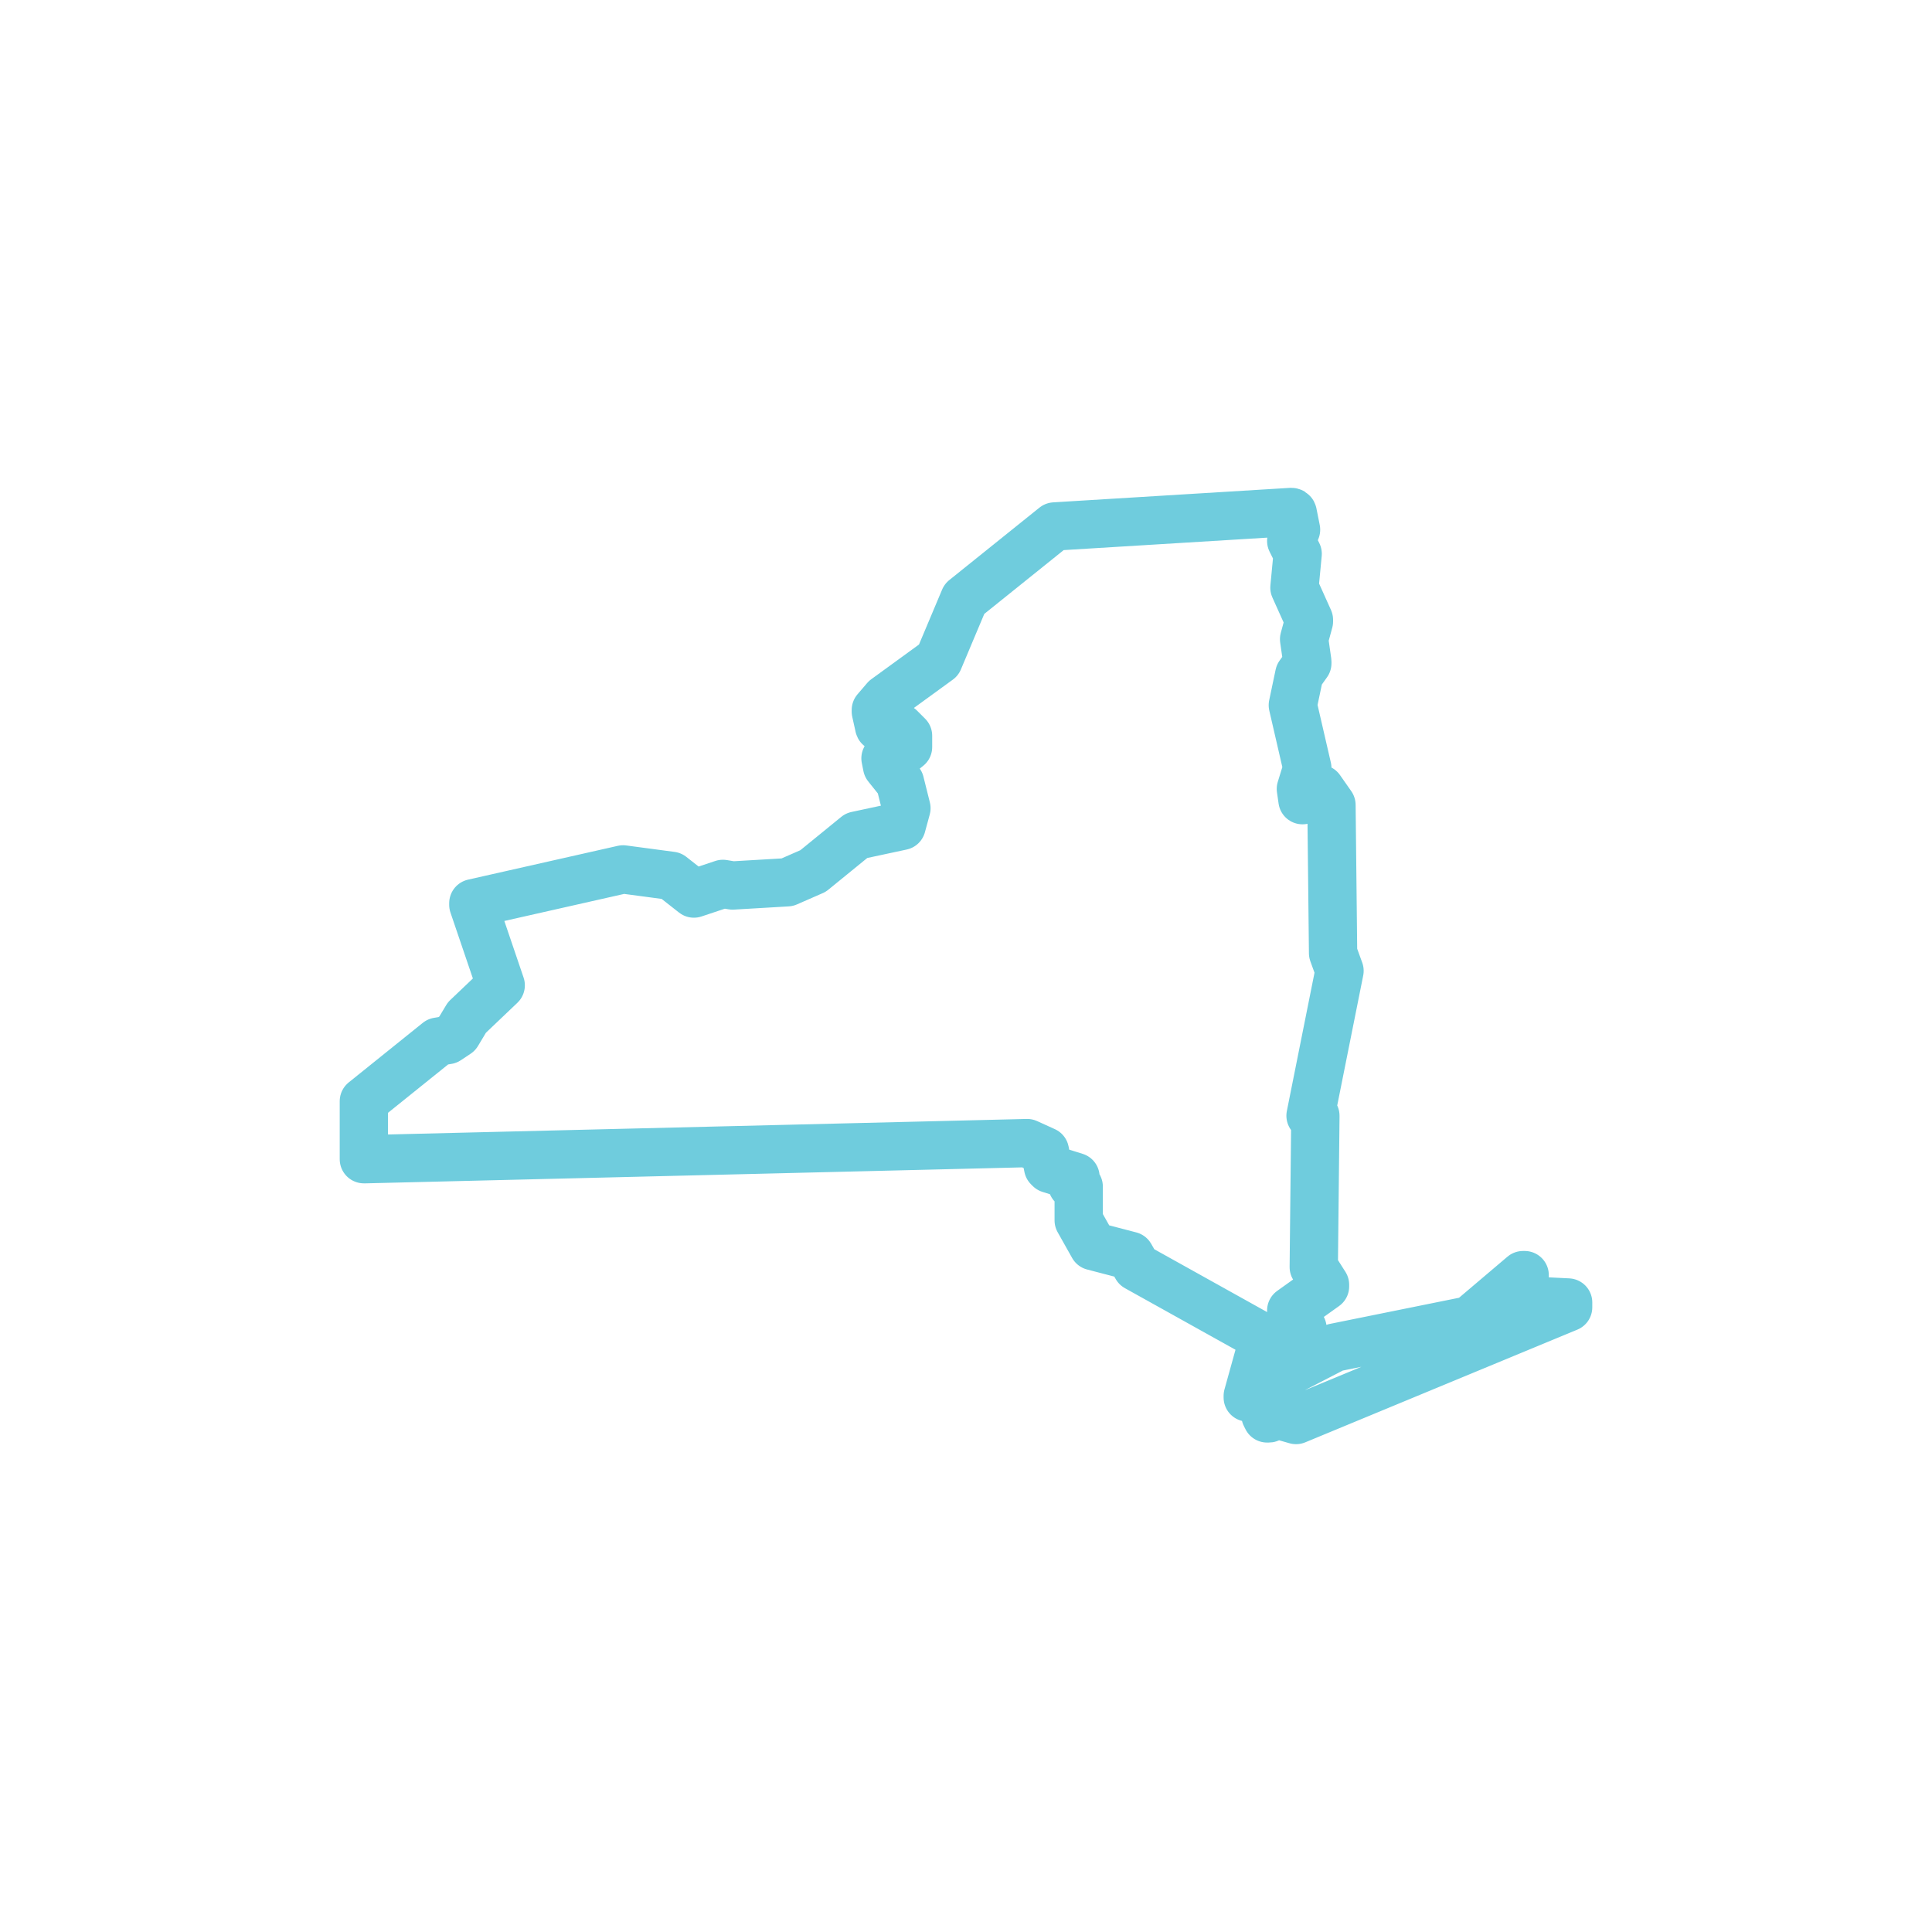 <?xml version="1.0" encoding="utf-8"?>
<!-- Generator: Adobe Illustrator 28.2.0, SVG Export Plug-In . SVG Version: 6.00 Build 0)  -->
<svg version="1.1" id="Layer_1" xmlns="http://www.w3.org/2000/svg" xmlns:xlink="http://www.w3.org/1999/xlink" x="0px" y="0px"
	 viewBox="0 0 120 120" style="enable-background:new 0 0 120 120;" xml:space="preserve">
<style type="text/css">
	.st0{fill:none;stroke:#6FCCDD;stroke-width:3;stroke-linecap:square;stroke-linejoin:round;stroke-miterlimit:10;}
</style>
<path class="st0" d="M79.9,84.4L79.9,84.4l1-1.8v-0.1l-0.7-1.1l2.1-1.5v-0.1l-0.7-1.1l0.1-9.3c0,0,0,0,0-0.1c0,0,0,0-0.1,0h-0.2
	l1.8-9l0,0l-0.4-1.1L82.7,50l0,0L82,49c0,0,0,0-0.1,0c0,0,0,0-0.1,0l-0.9,0.7L80.8,49l0.4-1.3l0,0l-0.9-3.9l0.4-1.9l0.5-0.7
	c0,0,0,0,0-0.1L81,39.7l0.3-1.1c0,0,0,0,0-0.1l-0.9-2l0.2-2.1l0,0l-0.4-0.8l0.3-0.7l0,0l-0.2-1c0,0,0-0.1-0.1-0.1l-14.7,0.9l0,0
	l-5.6,4.5l0,0L58.3,41L55,43.4l0,0l-0.6,0.7c0,0,0,0,0,0.1l0.2,0.9c0,0,0,0.1,0.1,0.1l0,0h1.2l0.5,0.5v0.7l-0.5,0.4l-0.6-0.1h-0.1
	L55,47.1l0,0l0.1,0.5l0,0l0.8,1l0.4,1.6L56,51.3l-2.8,0.6l0,0l-2.7,2.2l-1.6,0.7L45.5,55l-0.6-0.1l0,0l-1.8,0.6l-1.4-1.1l0,0l-3-0.4
	l0,0l-9.3,2.1l0,0c0,0,0,0,0,0.1l1.7,5l-2.1,2l0,0l-0.6,1l-0.6,0.4l-0.6,0.1l0,0l-4.6,3.7c0,0,0,0,0,0.1v3.4c0,0,0,0,0,0.1
	c0,0,0,0,0.1,0l41.1-1l1.1,0.5l0.2,1c0,0,0,0,0.1,0.1l1.6,0.5l-0.2,0.4c0,0,0,0,0,0.1l0,0l0.4,0.1v2.1l0,0l0.9,1.6l0,0l2.3,0.6
	l0.4,0.7l0,0l7.9,4.4l-1,3.6v0.1l0,0h0.1l1.4-2.3L79.9,84.4z M97.4,80.9l-2-0.1l0,0L94,81.6l0,0l-0.8,0.8l-1,0.2l0.1-0.4l2-2.1l0,0
	l0.4-0.8v-0.1h-0.1L91.3,82l-8.4,1.7l0,0L80,85.2l0,0l-0.5,0.9l-0.8,0.4c0,0,0,0,0,0.1l-0.1,1.3l0,0l0.1,0.2c0,0,0,0,0.1,0
	c0,0,0.1,0,0.1-0.1l0.1-0.5l0.6-0.2l0.1,0.6c0,0,0,0.1,0.1,0.1l0.7,0.2l0,0l0,0l16.9-7C97.4,81.1,97.4,81,97.4,80.9
	C97.4,81,97.4,80.9,97.4,80.9z"/>
</svg>
